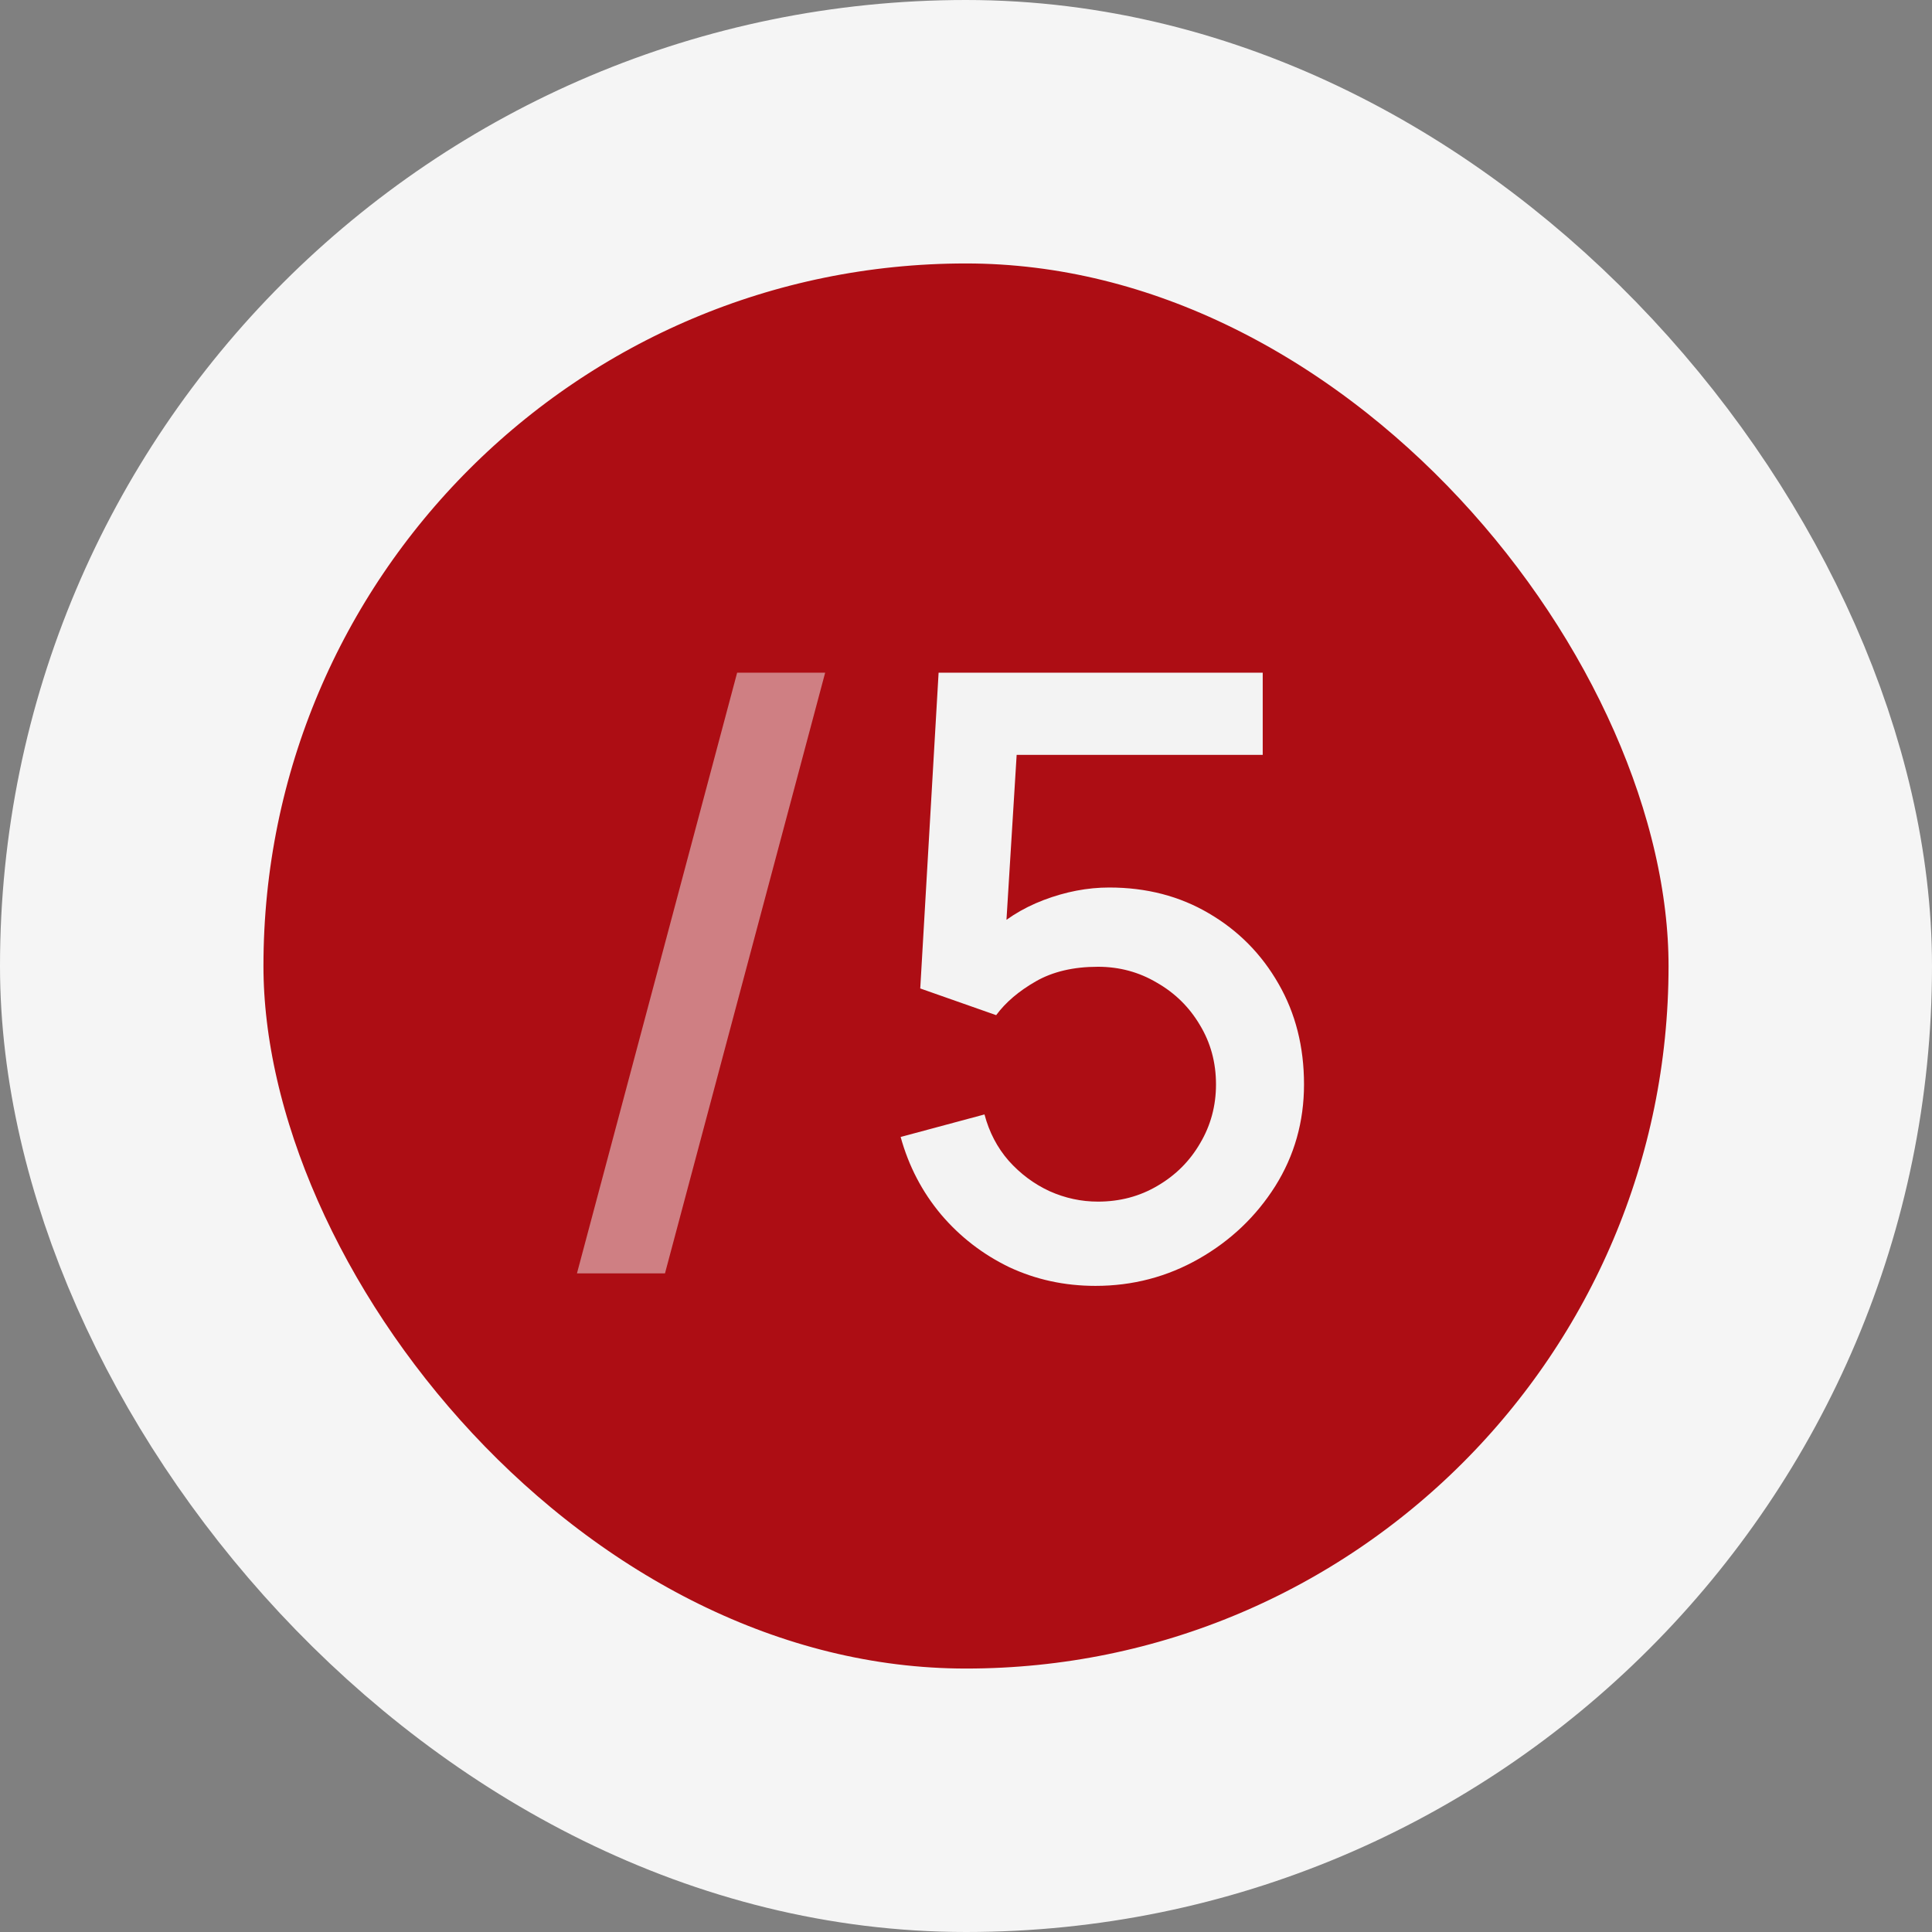 <?xml version="1.0" encoding="UTF-8"?> <svg xmlns="http://www.w3.org/2000/svg" width="88" height="88" viewBox="0 0 88 88" fill="none"><rect x="0" y="0" width="88" height="88" fill="#808080" stroke="none"/> <rect x="6" y="6" width="76" height="76" rx="38" fill="#AD0D14"></rect> <path d="M33.576 30.64H37.585L30.289 58H26.28L33.576 30.64Z" fill="#F3F3F3" fill-opacity="0.5"></path> <path d="M49.896 58.57C48.49 58.57 47.179 58.285 45.963 57.715C44.76 57.132 43.727 56.334 42.866 55.321C42.005 54.295 41.39 53.117 41.023 51.787L44.842 50.761C45.057 51.572 45.425 52.275 45.944 52.87C46.476 53.465 47.096 53.928 47.806 54.257C48.515 54.574 49.25 54.732 50.01 54.732C51.011 54.732 51.916 54.491 52.727 54.01C53.55 53.529 54.196 52.883 54.665 52.072C55.146 51.261 55.387 50.368 55.387 49.393C55.387 48.392 55.14 47.487 54.646 46.676C54.164 45.865 53.512 45.226 52.689 44.757C51.878 44.276 50.985 44.035 50.01 44.035C48.895 44.035 47.952 44.257 47.179 44.7C46.406 45.143 45.804 45.656 45.374 46.239L41.916 45.023L42.752 30.64H57.515V34.383H44.785L46.4 32.882L45.735 43.655L44.956 42.648C45.678 41.926 46.539 41.375 47.54 40.995C48.541 40.615 49.535 40.425 50.523 40.425C52.22 40.425 53.734 40.818 55.064 41.603C56.407 42.388 57.464 43.459 58.237 44.814C59.01 46.157 59.396 47.683 59.396 49.393C59.396 51.09 58.959 52.636 58.085 54.029C57.211 55.41 56.052 56.512 54.608 57.335C53.164 58.158 51.593 58.57 49.896 58.57Z" fill="#F3F3F3"></path> <rect x="6" y="6" width="76" height="76" rx="38" stroke="#F5F5F5" stroke-width="12"></rect> </svg> 